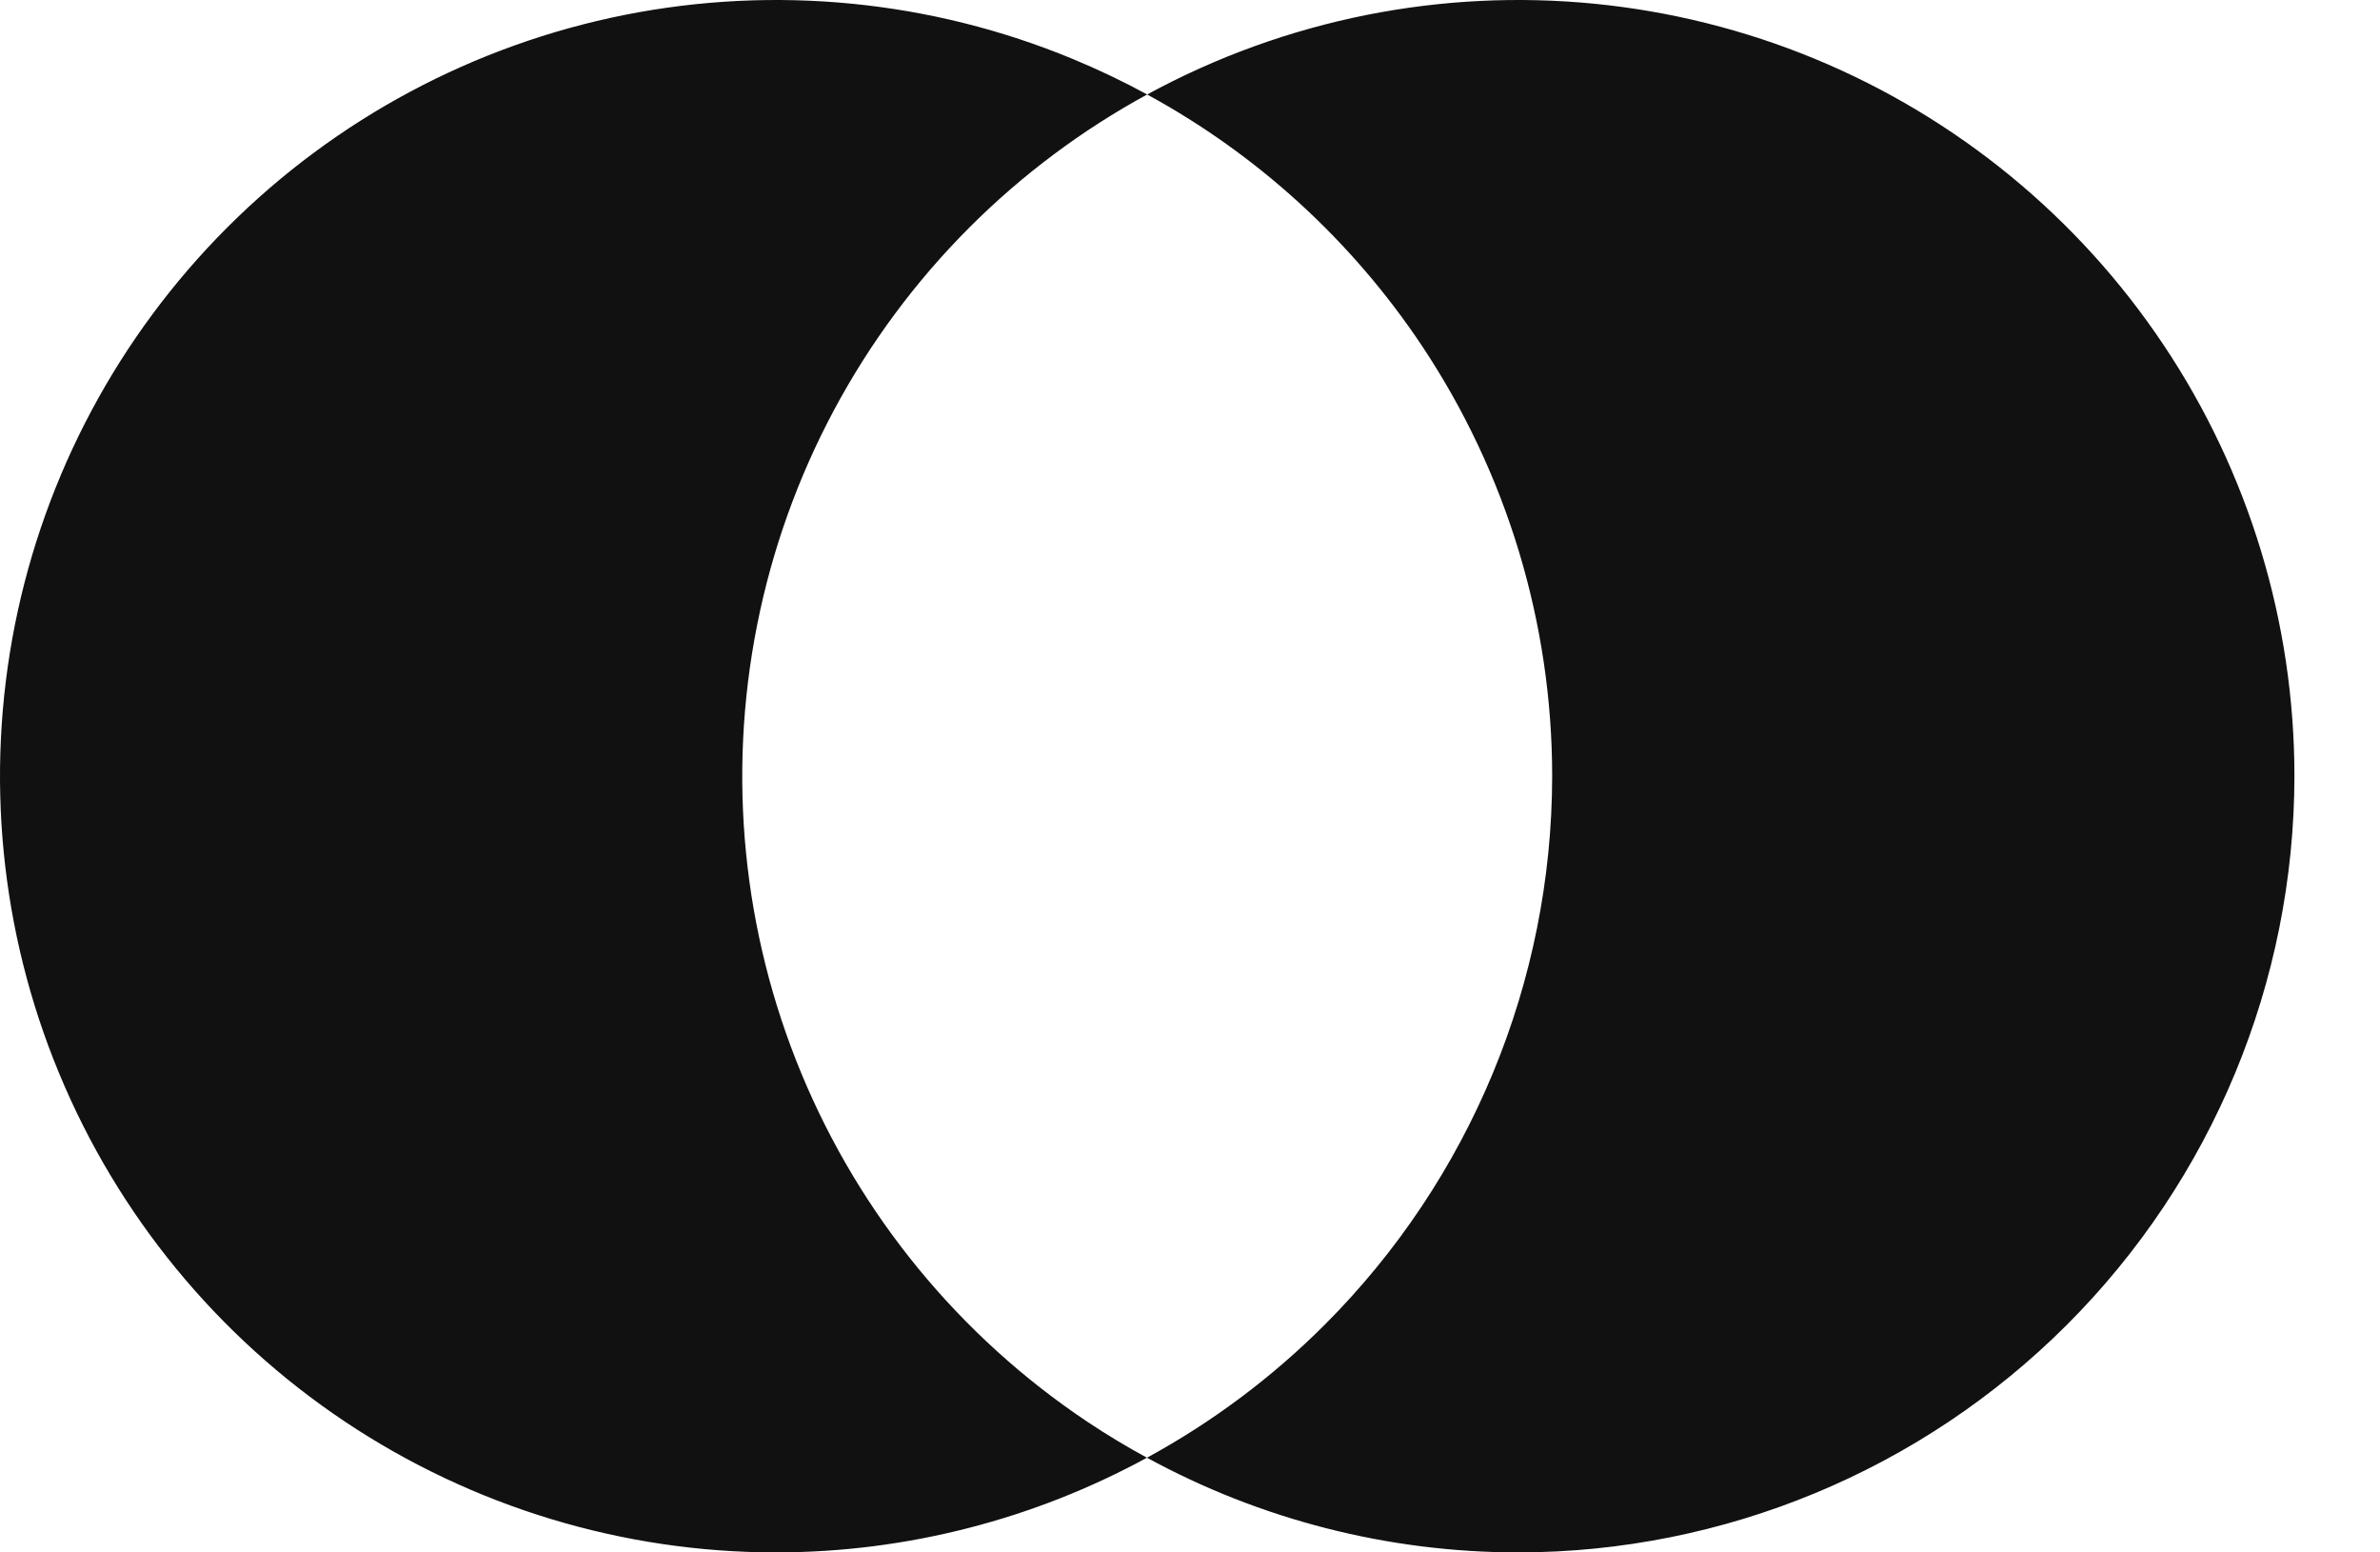 <svg width="23" height="15" viewBox="0 0 23 15" fill="none" xmlns="http://www.w3.org/2000/svg">
<path fill-rule="evenodd" clip-rule="evenodd" d="M11.084 14.085C12.182 14.684 13.416 15 14.674 15C16.662 14.998 18.568 14.207 19.974 12.801C21.38 11.395 22.171 9.488 22.173 7.5V7.499C22.173 6.016 21.733 4.566 20.908 3.332C20.084 2.099 18.913 1.138 17.542 0.57C16.171 0.003 14.663 -0.145 13.209 0.144C12.462 0.293 11.747 0.553 11.086 0.913C10.855 0.787 10.616 0.673 10.37 0.571C9 0.003 7.492 -0.145 6.037 0.144C4.582 0.434 3.246 1.148 2.197 2.197C1.148 3.246 0.434 4.582 0.144 6.037C-0.145 7.492 0.003 9 0.571 10.37C1.139 11.741 2.1 12.912 3.333 13.736C4.567 14.56 6.017 15 7.5 15C8.763 14.999 9.994 14.679 11.084 14.085ZM11.084 14.085C11.709 13.745 12.288 13.314 12.801 12.801C14.207 11.395 14.998 9.488 15 7.5C15 6.017 14.56 4.567 13.736 3.333C13.059 2.321 12.149 1.492 11.086 0.913C10.459 1.255 9.88 1.686 9.369 2.197C8.32 3.247 7.606 4.583 7.317 6.038C7.028 7.493 7.176 9.001 7.744 10.371C8.312 11.742 9.274 12.913 10.507 13.737C10.694 13.862 10.887 13.978 11.084 14.085Z" fill="#111111"/>
</svg>
